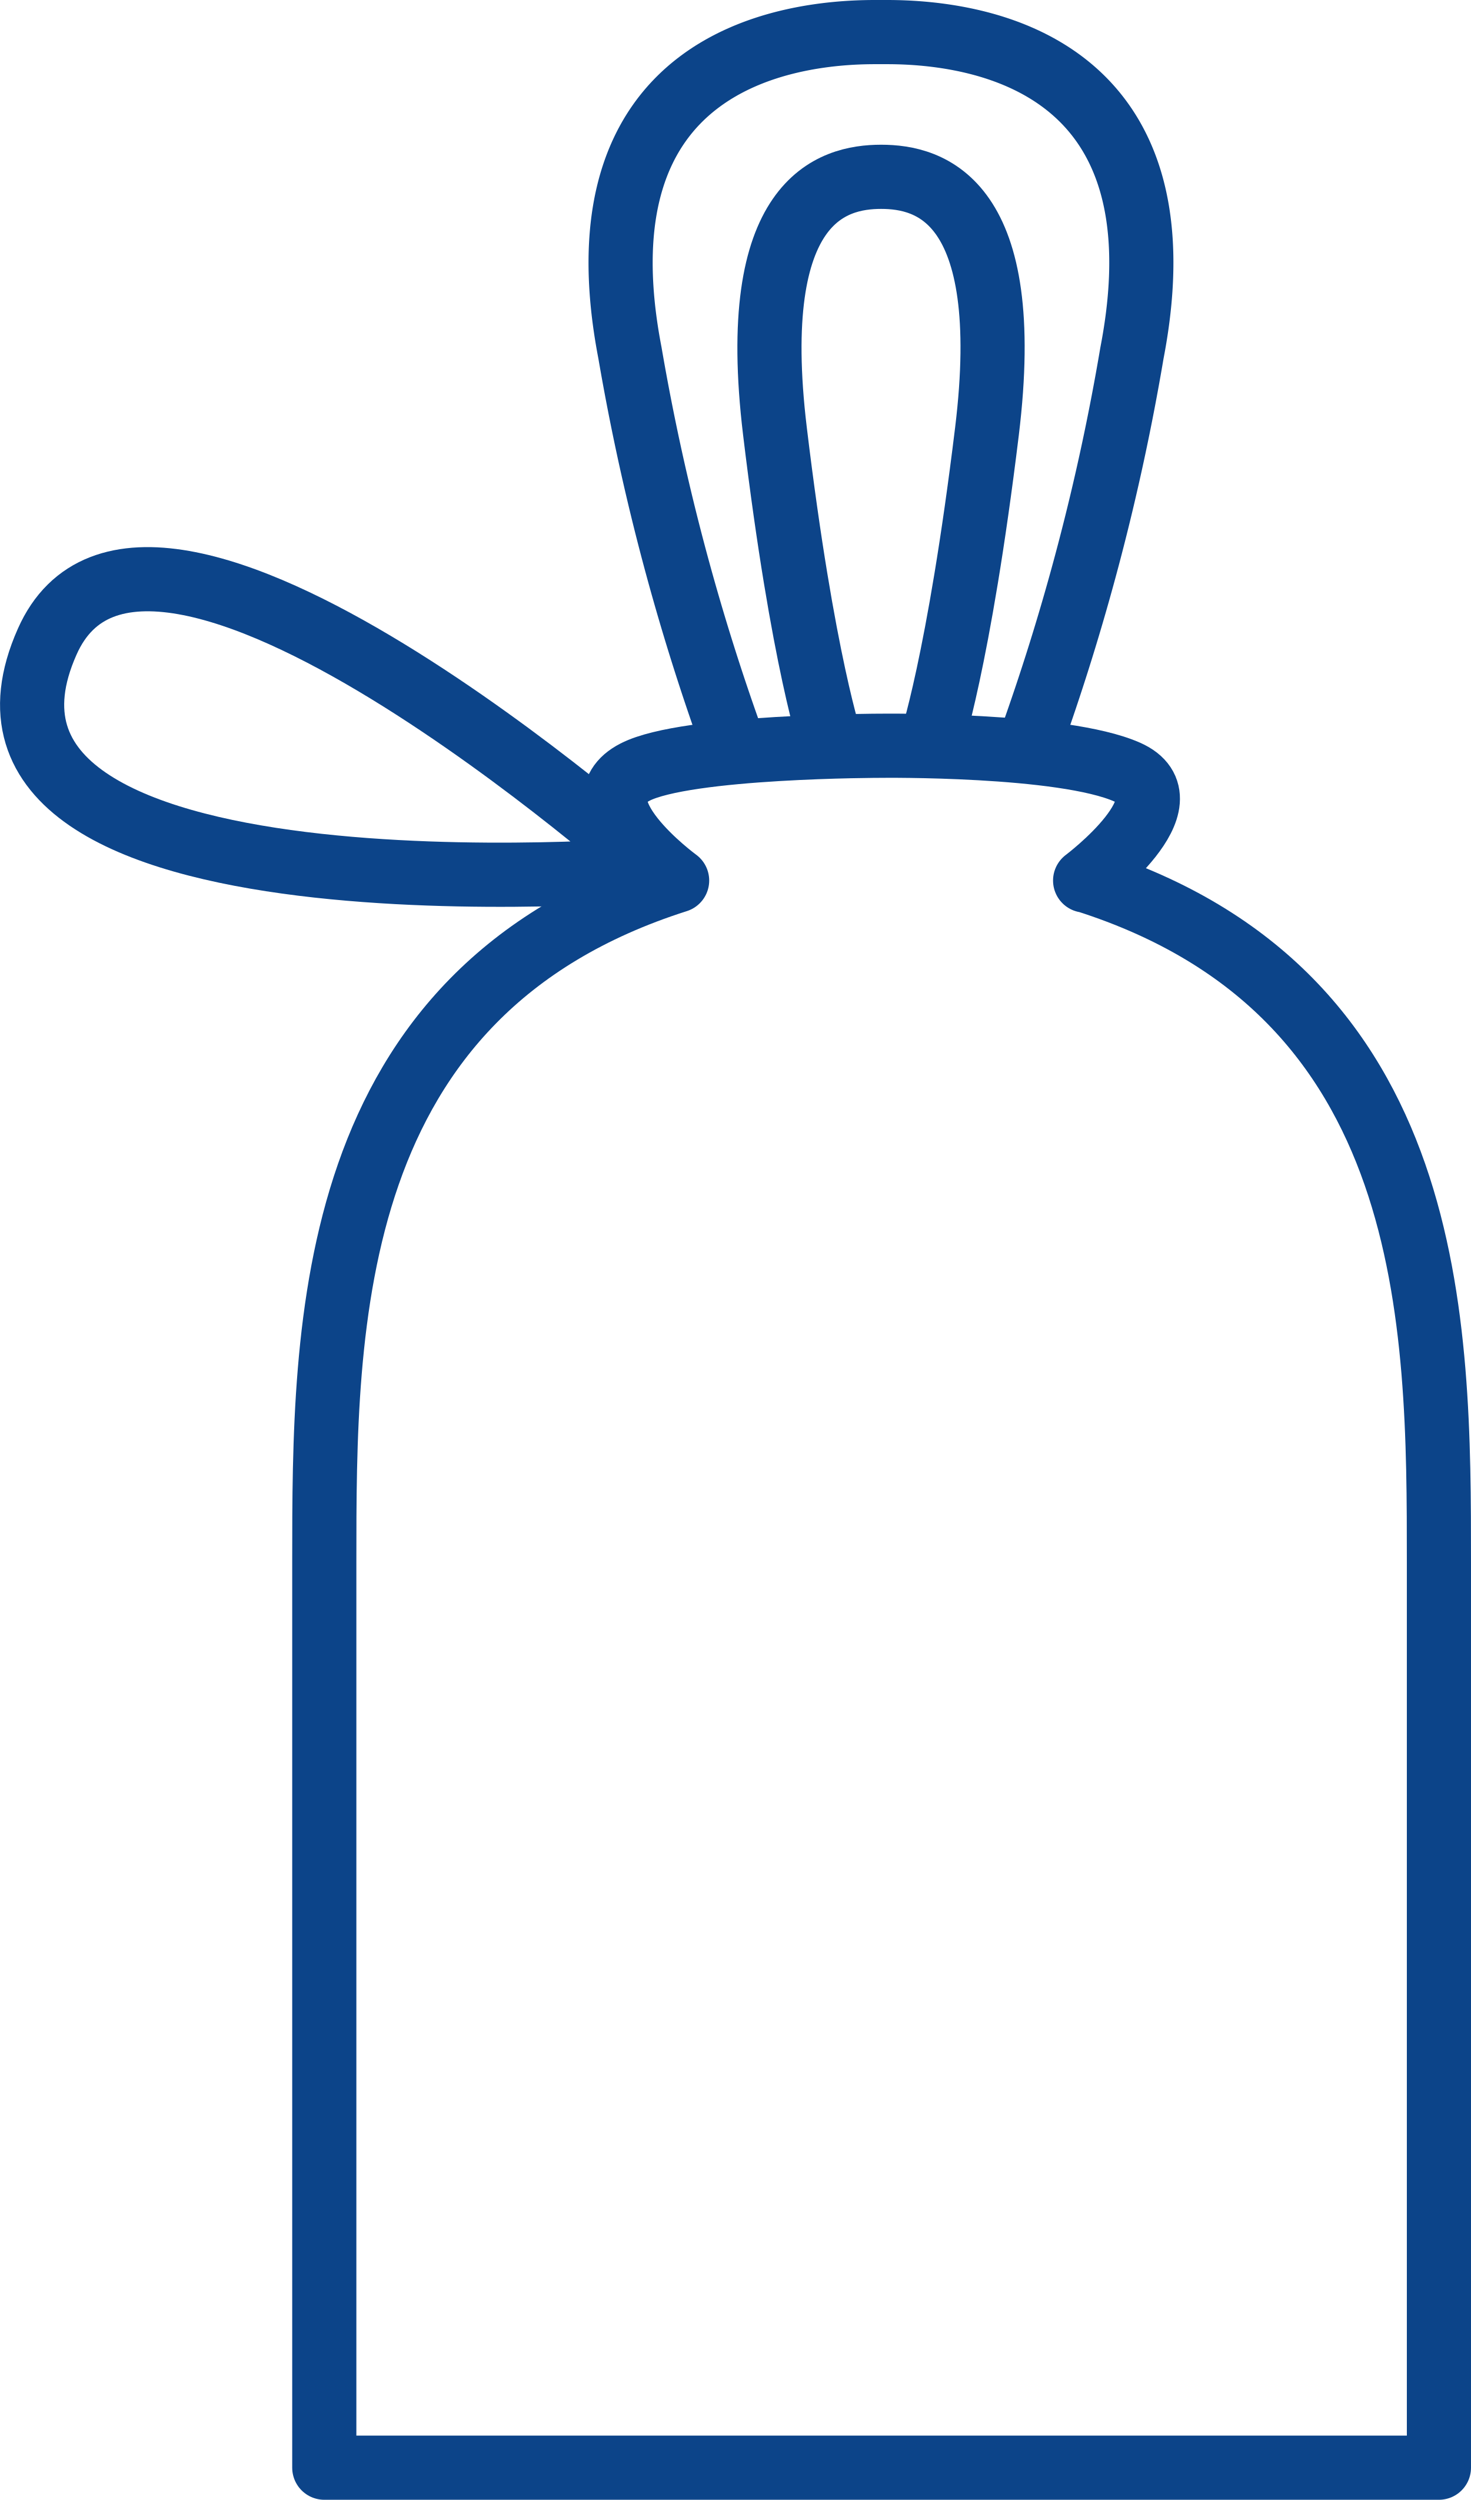 <svg xmlns="http://www.w3.org/2000/svg" viewBox="0 0 45.86 77.9"><defs><style>.cls-1{fill:none;stroke:#0c4489;stroke-linecap:round;stroke-linejoin:round;stroke-width:2px;}</style></defs><title>Risorsa 3</title><g id="Livello_2" data-name="Livello 2"><g id="Livello_1-2" data-name="Livello 1"><path class="cls-1" d="M33.83,27.44s3.32-2.49,1.31-3.38-7.67-.82-7.67-.82-6.07,0-7.67.82c-1.95,1,1.31,3.38,1.31,3.38-11,3.5-11,13.82-11,21.24V76.9H44.86V48.68c0-7.42,0-17.74-11-21.24"/><path class="cls-1" d="M22.88,23.24A71.34,71.34,0,0,1,19.64,11C17.89,1.93,24.46,1,27.27,1h.39c2.82,0,9.38.93,7.63,10a70.92,70.92,0,0,1-3.23,12.29"/><path class="cls-1" d="M29,23.24s.89-2.58,1.77-9.8S29,5.51,27.47,5.51s-4.18.71-3.31,7.93,1.77,9.8,1.77,9.8"/><path class="cls-1" d="M20.37,27.09S4.56,13,1.47,20C-2.53,29,20.37,27.09,20.37,27.09Z"/></g></g></svg>